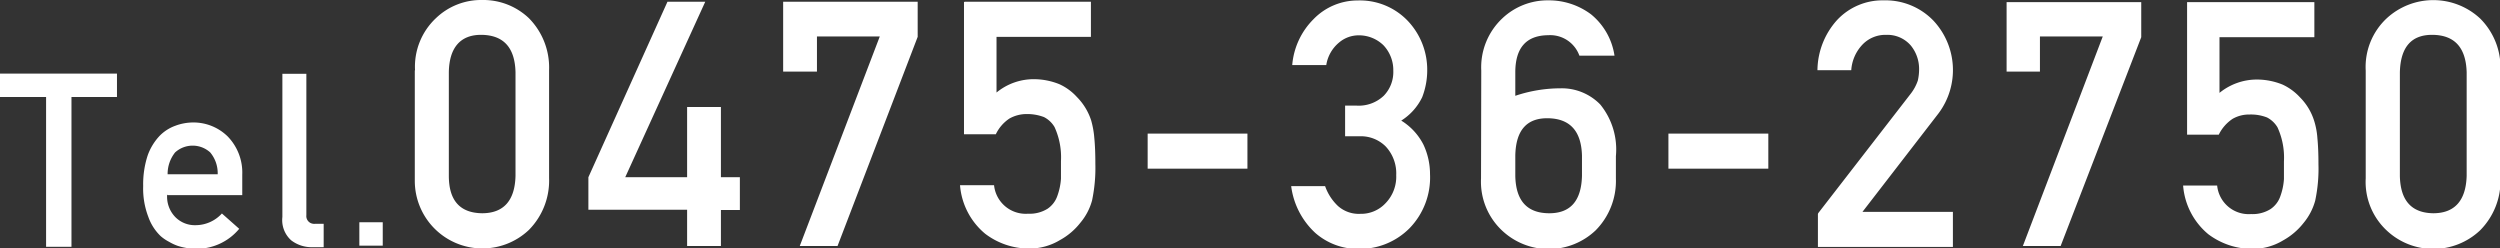 <svg id="レイヤー_1" data-name="レイヤー 1" xmlns="http://www.w3.org/2000/svg" viewBox="0 0 213.72 21.24"><rect x="0" y="0" width="213.72" height="21.24" fill="#333333" stroke="none"/><defs><style>.cls-1,.cls-2{fill:#fff;}.cls-1{fill-rule:evenodd;}</style></defs><path id="_0475-36-2750_" data-name=" 0475-36-2750 " class="cls-1" d="M137.53,190.15c-.05-2.09-1-3.16-2.86-3.2s-2.81,1.11-2.84,3.2V199q0,3.16,2.84,3.2c1.85,0,2.81-1.09,2.86-3.2Zm-8.59-.18a5.69,5.69,0,0,1,1.79-4.45,5.57,5.57,0,0,1,3.94-1.55,5.66,5.66,0,0,1,4,1.55,6,6,0,0,1,1.73,4.45v9.21a6,6,0,0,1-1.73,4.45,5.78,5.78,0,0,1-9.75-4.18V190Zm14.82,9.15,6.76-15h3.23l-6.84,15h5.29v-6h2.89v6h1.62v2.8h-1.62V205H152.2v-3.1h-8.44v-2.81Zm16.65-15h11.5v3L165.06,205h-3.23l6.84-17.91H163.3v3h-2.89v-6Zm15.52,0h10.79v3h-8.07v4.76a5,5,0,0,1,3.24-1.14,5.84,5.84,0,0,1,2.14.43,4.59,4.59,0,0,1,1.49,1.09,5.06,5.06,0,0,1,1.22,2,7.61,7.61,0,0,1,.27,1.5q.09.9.09,2.22a13.58,13.58,0,0,1-.28,3.12,5,5,0,0,1-1,1.91,5.65,5.65,0,0,1-1.74,1.48,5.06,5.06,0,0,1-2.63.73,6.21,6.21,0,0,1-3.76-1.26,6,6,0,0,1-2.16-4.16h2.91a2.72,2.72,0,0,0,2.91,2.44,2.88,2.88,0,0,0,1.67-.43,2.18,2.18,0,0,0,.83-1.09,5.36,5.36,0,0,0,.31-1.47c0-.52,0-1,0-1.51a6.2,6.2,0,0,0-.55-2.91,2.23,2.23,0,0,0-.9-.85,4.05,4.05,0,0,0-1.5-.26,3,3,0,0,0-1.45.38,3.33,3.33,0,0,0-1.17,1.35h-2.72V184.15Zm15.64,11.27h8.53v3h-8.53ZM208.45,193h1a3.1,3.1,0,0,0,2.31-.85,2.91,2.91,0,0,0,.81-2.13,3.09,3.09,0,0,0-.84-2.18,3,3,0,0,0-2.12-.85,2.58,2.58,0,0,0-1.68.62,3.13,3.13,0,0,0-1.09,1.92h-2.91a6.27,6.27,0,0,1,1.82-3.92,5.24,5.24,0,0,1,3.75-1.6,5.66,5.66,0,0,1,4.38,1.82,6.07,6.07,0,0,1,1.59,4.13,6.36,6.36,0,0,1-.43,2.32,4.85,4.85,0,0,1-1.79,2,5.16,5.16,0,0,1,1.9,2.06,5.94,5.94,0,0,1,.56,2.52,6.22,6.22,0,0,1-1.76,4.63,6,6,0,0,1-4.38,1.76,5.52,5.52,0,0,1-3.67-1.37,6.57,6.57,0,0,1-2.06-4h2.9a4.27,4.27,0,0,0,1.1,1.7,2.67,2.67,0,0,0,1.91.67,2.86,2.86,0,0,0,2.15-.9,3.25,3.25,0,0,0,.92-2.41,3.36,3.36,0,0,0-.92-2.47,3,3,0,0,0-2.21-.85h-1.24Zm11.64-3a5.74,5.74,0,0,1,1.79-4.45,5.62,5.62,0,0,1,3.94-1.55,6,6,0,0,1,3.66,1.2,5.61,5.61,0,0,1,2,3.53h-3a2.65,2.65,0,0,0-2.66-1.75Q223,187,223,190.16v2a12.13,12.13,0,0,1,3.87-.64,4.59,4.59,0,0,1,3.39,1.38,6.09,6.09,0,0,1,1.34,4.42v1.91a6,6,0,0,1-1.74,4.44,5.82,5.82,0,0,1-8,0,5.72,5.72,0,0,1-1.79-4.44ZM223,199q.06,3.16,2.84,3.2t2.86-3.2v-1.72q-.08-3.13-2.86-3.2t-2.84,3.2Zm13.09-3.61h8.54v3h-8.54v-3Zm12.8,6.81L256.79,192a3.83,3.83,0,0,0,.62-1.14,4.33,4.33,0,0,0,.11-1,3.16,3.16,0,0,0-.71-2,2.64,2.64,0,0,0-2.09-.91,2.71,2.71,0,0,0-2,.79,3.51,3.51,0,0,0-1,2.23h-2.89a6.49,6.49,0,0,1,1.7-4.31A5.31,5.31,0,0,1,254.5,184a5.69,5.69,0,0,1,4.23,1.72,6.18,6.18,0,0,1,.46,7.93l-6.51,8.43h7.73v3H248.87v-2.8ZM265,184.15h11.51v3L269.62,205h-3.23l6.83-17.91h-5.37v3H265Zm15.53,0h10.78v3H283.2v4.76a5.05,5.05,0,0,1,3.25-1.14,5.84,5.84,0,0,1,2.14.43,4.7,4.7,0,0,1,1.49,1.09,4.93,4.93,0,0,1,1.21,2,6.4,6.4,0,0,1,.28,1.5q.09.9.09,2.22a13.09,13.09,0,0,1-.28,3.12,5.09,5.09,0,0,1-1,1.91,5.76,5.76,0,0,1-1.74,1.48,5.06,5.06,0,0,1-2.63.73,6.26,6.26,0,0,1-3.77-1.26,6,6,0,0,1-2.15-4.16H283a2.71,2.71,0,0,0,2.9,2.44,2.88,2.88,0,0,0,1.67-.43,2.18,2.18,0,0,0,.83-1.09,5.28,5.28,0,0,0,.31-1.47c0-.52,0-1,0-1.51a6.2,6.2,0,0,0-.55-2.91,2.23,2.23,0,0,0-.9-.85,3.8,3.8,0,0,0-1.49-.25,2.82,2.82,0,0,0-1.45.37,3.42,3.42,0,0,0-1.18,1.35h-2.71V184.15Zm23.8,6q-.09-3.14-2.86-3.2t-2.85,3.2V199q.06,3.16,2.85,3.2c1.84,0,2.8-1.09,2.86-3.2ZM295.7,190a5.68,5.68,0,0,1,1.78-4.45,5.88,5.88,0,0,1,8,0,5.93,5.93,0,0,1,1.74,4.45v9.21a6,6,0,0,1-1.74,4.45,5.82,5.82,0,0,1-8,0,5.68,5.68,0,0,1-1.78-4.44Z" transform="translate(-93.46 -183.97)"/><path id="Tel" class="cls-1" d="M97.39,192.26H93.46v-2h10v2H99.57v12.81H97.4V192.26Zm10.36,8.35a2.5,2.5,0,0,0,.71,1.93,2.34,2.34,0,0,0,1.73.68,3.05,3.05,0,0,0,2.24-1l1.48,1.31a4.73,4.73,0,0,1-3.67,1.71,5.27,5.27,0,0,1-1.58-.25,4.26,4.26,0,0,1-.75-.35,3.69,3.69,0,0,1-.71-.48,4.19,4.19,0,0,1-1.06-1.65,6.76,6.76,0,0,1-.44-2.64,7.92,7.92,0,0,1,.38-2.6,4.76,4.76,0,0,1,1-1.66,3.57,3.57,0,0,1,1.37-.89,4.36,4.36,0,0,1,1.47-.28,4.18,4.18,0,0,1,3,1.19,4.43,4.43,0,0,1,1.25,3.27v1.75h-6.37Zm4.32-1.74a2.77,2.77,0,0,0-.64-1.87,2.23,2.23,0,0,0-3,0,2.94,2.94,0,0,0-.64,1.87Zm5.58-8.59h2v12.09a.66.66,0,0,0,.58.73.61.61,0,0,0,.19,0h.71v2h-.92a2.87,2.87,0,0,1-1.85-.58,2.32,2.32,0,0,1-.76-2V190.28Z" transform="translate(-93.46 -183.97)"/><rect class="cls-2" x="30.72" y="19" width="2" height="2"/></svg>